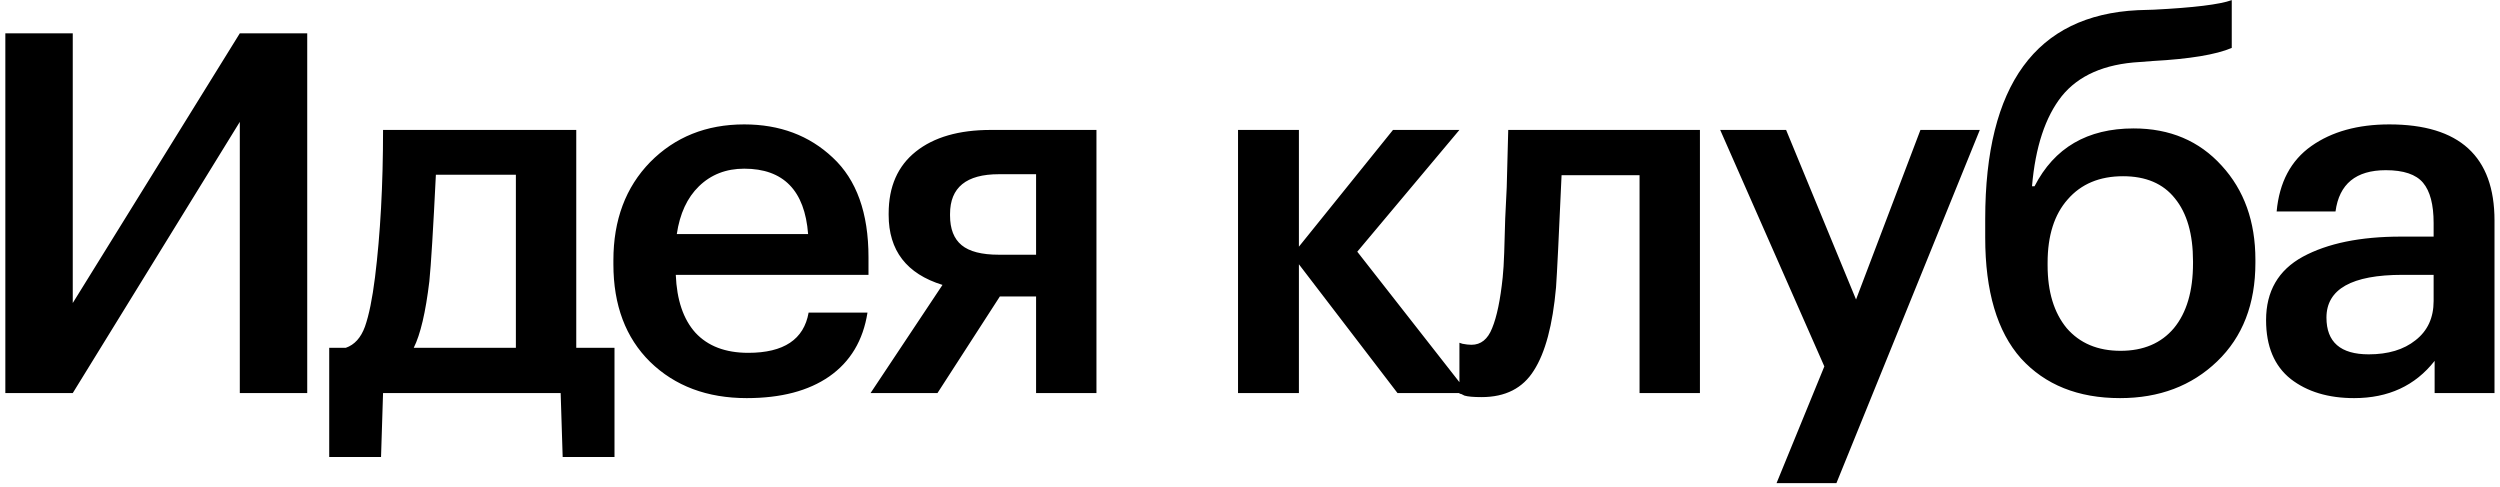 <?xml version="1.0" encoding="UTF-8"?> <svg xmlns="http://www.w3.org/2000/svg" width="318" height="62" viewBox="0 0 318 62" fill="none"> <path d="M0.679 50V4.24H9.255V38.544L30.503 4.24H39.079V50H30.503V15.504L9.255 50H0.679ZM54.612 35.792C54.142 39.717 53.481 42.533 52.628 44.24H65.62V22.224H55.444C55.102 29.179 54.825 33.701 54.612 35.792ZM48.468 58.128H41.876V44.24H43.988C45.097 43.856 45.908 42.96 46.42 41.552C46.932 40.101 47.358 38.011 47.7 35.28C48.382 29.776 48.724 23.525 48.724 16.528H73.3V44.24H78.164V58.128H71.572L71.316 50H48.724L48.468 58.128ZM94.984 50.64C89.95 50.64 85.854 49.104 82.696 46.032C79.582 42.96 78.024 38.821 78.024 33.616V33.104C78.024 27.984 79.582 23.824 82.696 20.624C85.854 17.424 89.843 15.824 94.664 15.824C99.187 15.824 102.942 17.232 105.928 20.048C108.958 22.864 110.472 27.088 110.472 32.72V34.96H85.96C86.088 38.16 86.92 40.613 88.456 42.32C90.035 44.027 92.275 44.88 95.176 44.88C99.699 44.88 102.259 43.173 102.856 39.76H110.344C109.79 43.301 108.168 46.011 105.48 47.888C102.835 49.723 99.336 50.64 94.984 50.64ZM102.792 29.776C102.366 24.229 99.656 21.456 94.664 21.456C92.36 21.456 90.44 22.203 88.904 23.696C87.411 25.147 86.472 27.173 86.088 29.776H102.792ZM127.053 22.16C122.915 22.16 120.845 23.845 120.845 27.216V27.408C120.845 29.115 121.336 30.373 122.317 31.184C123.299 31.995 124.877 32.4 127.053 32.4H131.789V22.16H127.053ZM119.245 50H110.733L119.885 36.24C115.32 34.832 113.037 31.867 113.037 27.344V27.152C113.037 23.739 114.189 21.115 116.493 19.28C118.797 17.445 121.976 16.528 126.029 16.528H139.469V50H131.789V37.712H127.181L119.245 50ZM165.221 33.616V50H157.477V16.528H165.221V31.376L177.189 16.528H185.637L172.645 32.016L186.725 50H177.765L165.221 33.616ZM197.927 36.56C197.501 41.339 196.562 44.859 195.111 47.12C193.703 49.381 191.485 50.512 188.455 50.512C187.431 50.512 186.706 50.448 186.279 50.32C186.194 50.277 186.066 50.213 185.895 50.128C185.767 50.085 185.682 50.064 185.639 50.064V43.6L186.023 43.728C186.45 43.813 186.834 43.856 187.175 43.856C188.37 43.856 189.245 43.152 189.799 41.744C190.397 40.293 190.845 38.139 191.143 35.28C191.229 34.469 191.293 33.424 191.335 32.144C191.378 30.864 191.421 29.413 191.463 27.792C191.549 26.128 191.613 24.805 191.655 23.824L191.847 16.528H216.231V50H208.551V22.288H198.631C198.29 30.011 198.055 34.768 197.927 36.56ZM232.056 46.608L218.808 16.528H227.192L236.088 38.096L244.28 16.528H251.832L233.592 61.456H225.976L232.056 46.608ZM269.671 50.64C264.338 50.64 260.135 48.955 257.063 45.584C254.034 42.171 252.519 37.051 252.519 30.224V27.856C252.519 10.789 258.983 1.936 271.911 1.296L273.959 1.232C279.037 0.976 282.343 0.571 283.879 0.016V6.096C281.874 6.949 278.525 7.504 273.831 7.76L272.167 7.888C267.687 8.144 264.381 9.595 262.247 12.24C260.157 14.885 258.898 18.704 258.471 23.696H258.791C261.309 18.789 265.511 16.336 271.399 16.336C276.007 16.336 279.741 17.915 282.599 21.072C285.458 24.187 286.887 28.176 286.887 33.04V33.424C286.887 38.672 285.266 42.853 282.023 45.968C278.781 49.083 274.663 50.64 269.671 50.64ZM262.887 41.744C264.551 43.664 266.834 44.624 269.735 44.624C272.637 44.624 274.898 43.664 276.519 41.744C278.141 39.781 278.951 37.029 278.951 33.488V33.232C278.951 29.776 278.183 27.109 276.647 25.232C275.154 23.355 272.957 22.416 270.055 22.416C267.069 22.416 264.722 23.397 263.015 25.36C261.309 27.28 260.455 29.968 260.455 33.424V33.744C260.455 37.115 261.266 39.781 262.887 41.744ZM299.445 50.64C296.159 50.64 293.471 49.829 291.381 48.208C289.29 46.544 288.245 44.048 288.245 40.72C288.245 37.051 289.802 34.363 292.917 32.656C296.074 30.949 300.234 30.096 305.397 30.096H309.557V28.368C309.557 26.021 309.109 24.315 308.213 23.248C307.317 22.181 305.738 21.648 303.477 21.648C299.679 21.648 297.546 23.397 297.077 26.896H289.589C289.93 23.184 291.402 20.411 294.005 18.576C296.607 16.741 299.914 15.824 303.925 15.824C312.842 15.824 317.301 19.899 317.301 28.048V50H309.685V45.904C307.21 49.061 303.797 50.64 299.445 50.64ZM301.301 45.072C303.775 45.072 305.759 44.475 307.253 43.28C308.789 42.085 309.557 40.421 309.557 38.288V34.96H305.589C299.146 34.96 295.925 36.773 295.925 40.4C295.925 43.515 297.717 45.072 301.301 45.072Z" fill="black"></path> </svg> 